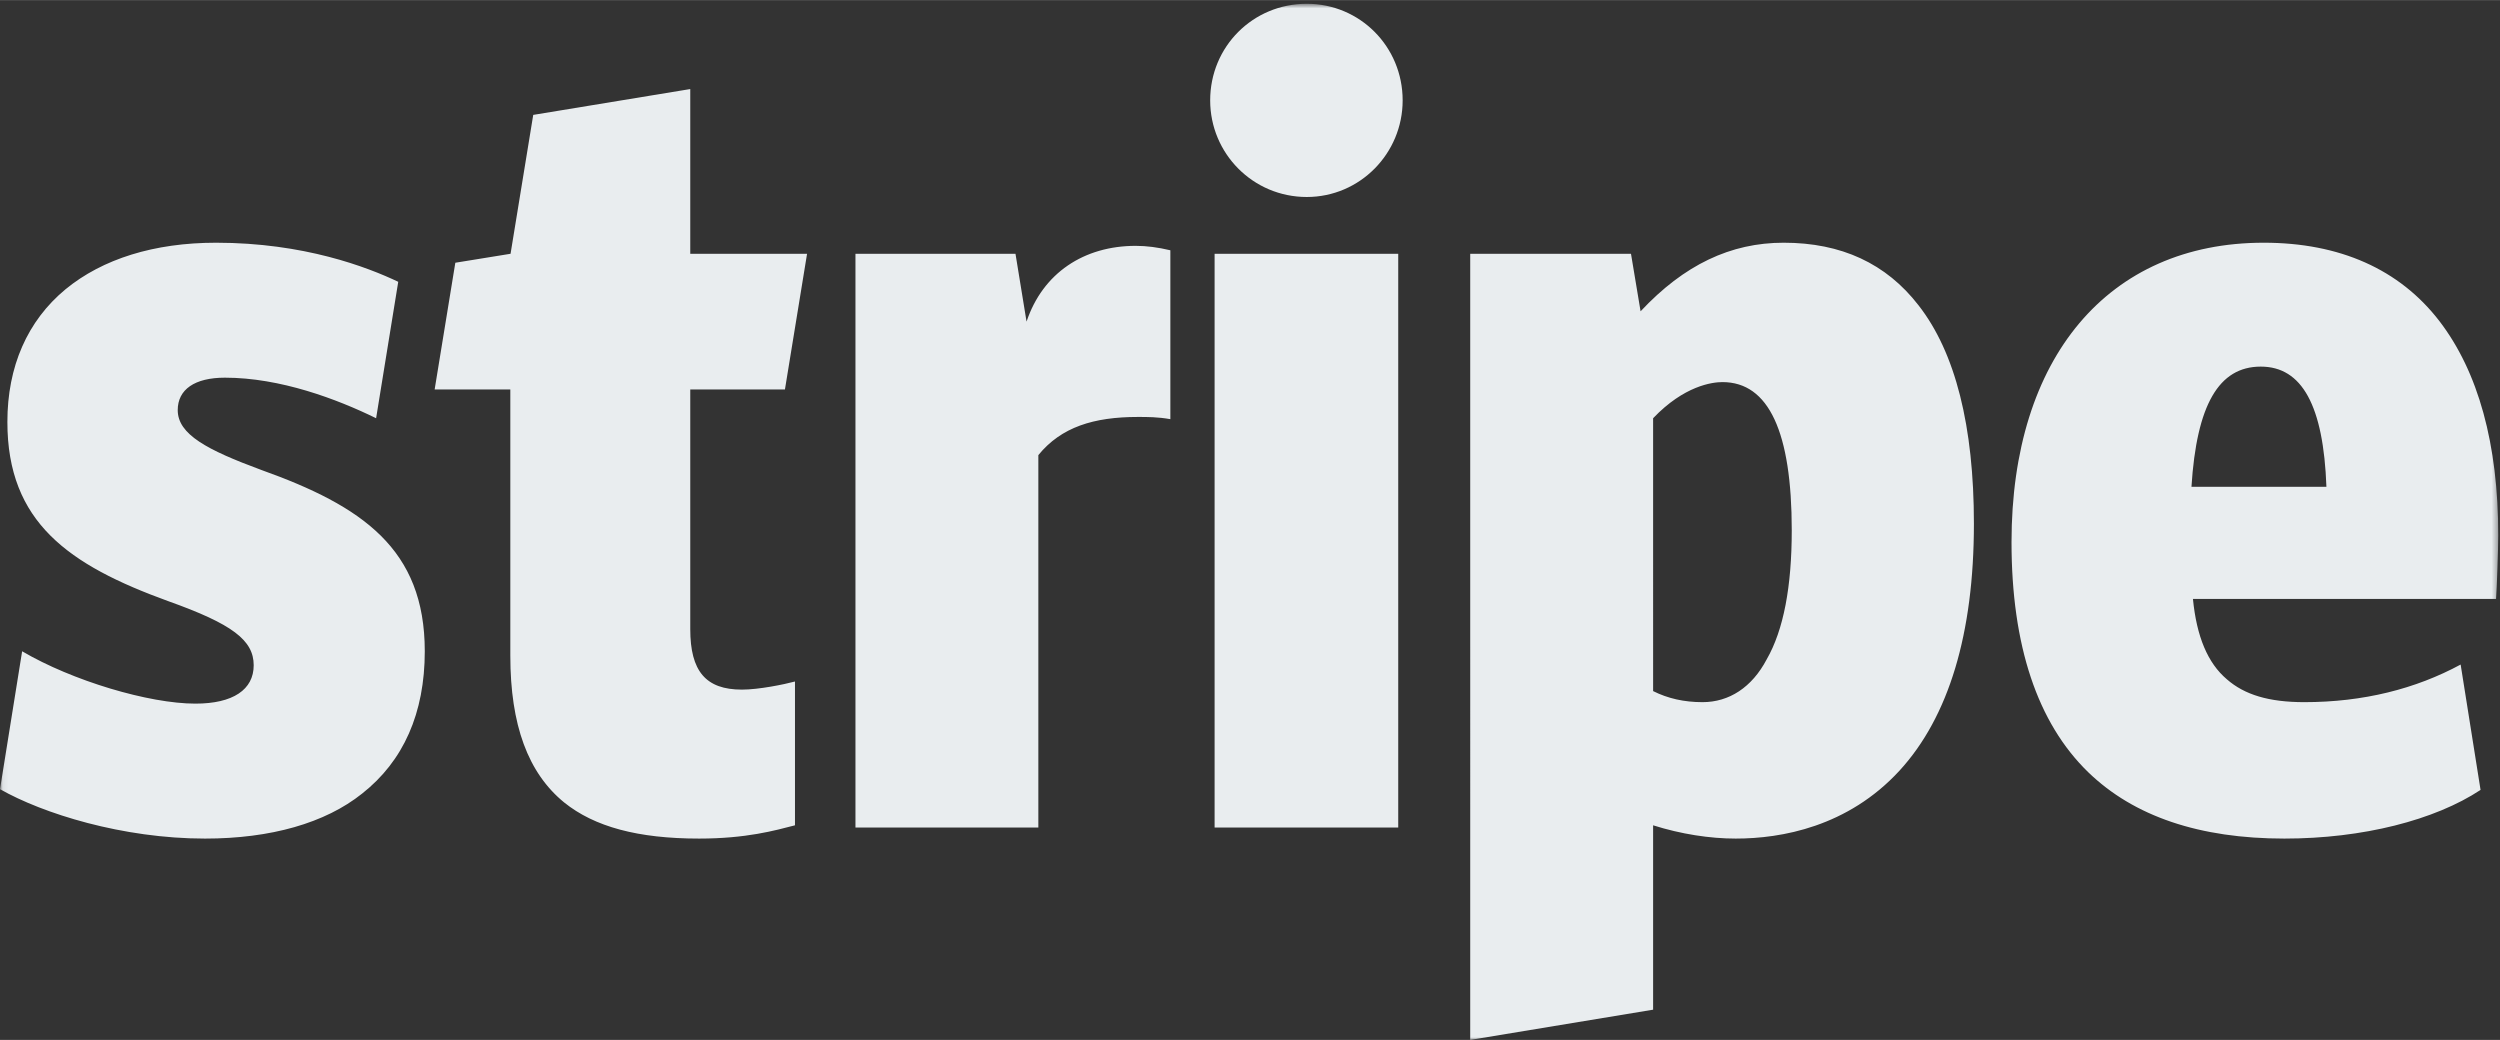 <svg width="2500" height="1040" viewBox="0 0 452 188" xmlns="http://www.w3.org/2000/svg" xmlns:xlink="http://www.w3.org/1999/xlink"><rect x="0" y="0" width="452" height="188" fill="#333333" stroke="none"/><title>Logo</title><defs><path id="a" d="M.06.667h451.623V188H.06V.667z"/></defs><g fill="none" fill-rule="evenodd"><mask id="b" fill="#e9edef"><use xlink:href="#a"/></mask><path d="M47.2 84.934c-9.733-3.6-15.067-6.4-15.067-10.8 0-3.734 3.067-5.867 8.534-5.867 10 0 20.266 3.867 27.333 7.333l4-24.666c-5.6-2.667-17.067-7.067-32.933-7.067-11.2 0-20.534 2.933-27.2 8.4-6.934 5.733-10.534 14-10.534 24 0 18.133 11.067 25.867 29.067 32.4 11.6 4.133 15.467 7.067 15.467 11.6 0 4.4-3.734 6.933-10.534 6.933-8.4 0-22.266-4.133-31.333-9.466l-4 24.933c7.733 4.4 22.133 8.933 37.067 8.933 11.866 0 21.733-2.8 28.4-8.133C72.933 137.6 76.8 128.934 76.8 117.734c0-18.534-11.333-26.267-29.6-32.8zM141.917 70.4l4-24.533H124.8V16.085l-28.392 4.672-4.1 25.11-9.986 1.62L78.584 70.4h13.683v48.134c0 12.533 3.2 21.2 9.733 26.533 5.467 4.4 13.333 6.533 24.4 6.533 8.533 0 13.733-1.466 17.333-2.4v-26c-2 .534-6.533 1.467-9.6 1.467-6.533 0-9.333-3.333-9.333-10.933V70.4h17.117zm63.416-25.966c-9.333 0-16.8 4.9-19.733 13.7l-2-12.267h-28.933V149.6h33.066V82.267c4.134-5.067 10-6.899 18-6.899 1.734 0 3.6 0 5.867.4V45.234c-2.267-.533-4.267-.8-6.267-.8zm30.934-8.834c9.6 0 17.333-7.866 17.333-17.466C253.6 8.4 245.867.667 236.267.667 226.533.667 218.8 8.4 218.8 18.134c0 9.6 7.733 17.466 17.467 17.466zM219.6 45.867h33.2V149.6h-33.2V45.867zM346.883 55.2c-5.867-7.6-14-11.333-24.4-11.333-9.6 0-18 4-25.867 12.4l-1.733-10.4h-29.067V188l33.067-5.466V149.2c5.066 1.6 10.266 2.4 14.933 2.4 8.267 0 20.267-2.133 29.6-12.266 8.933-9.734 13.467-24.8 13.467-44.667 0-17.6-3.334-30.933-10-39.467zm-27.467 64c-2.667 5.067-6.8 7.734-11.6 7.734-3.333 0-6.267-.667-8.933-2V75.6c5.6-5.866 10.666-6.533 12.533-6.533 8.4 0 12.533 9.067 12.533 26.8 0 10.133-1.466 18-4.533 23.333zm132.267-22.4c0-16.533-3.6-29.6-10.667-38.8-7.2-9.333-18-14.133-31.733-14.133-28.134 0-45.6 20.8-45.6 54.133 0 18.667 4.666 32.667 13.866 41.6 8.267 8 20.134 12 35.467 12 14.133 0 27.2-3.333 35.467-8.8l-3.6-22.666c-8.134 4.4-17.6 6.8-28.267 6.8-6.4 0-10.8-1.334-14-4.134-3.467-2.933-5.467-7.733-6.133-14.533h54.8c.133-1.6.4-9.067.4-11.467zM396.216 88c.933-14.8 4.933-21.733 12.533-21.733 7.467 0 11.334 7.067 11.867 21.733h-24.4z" fill="#e9edef" mask="url(#b)"/></g></svg>